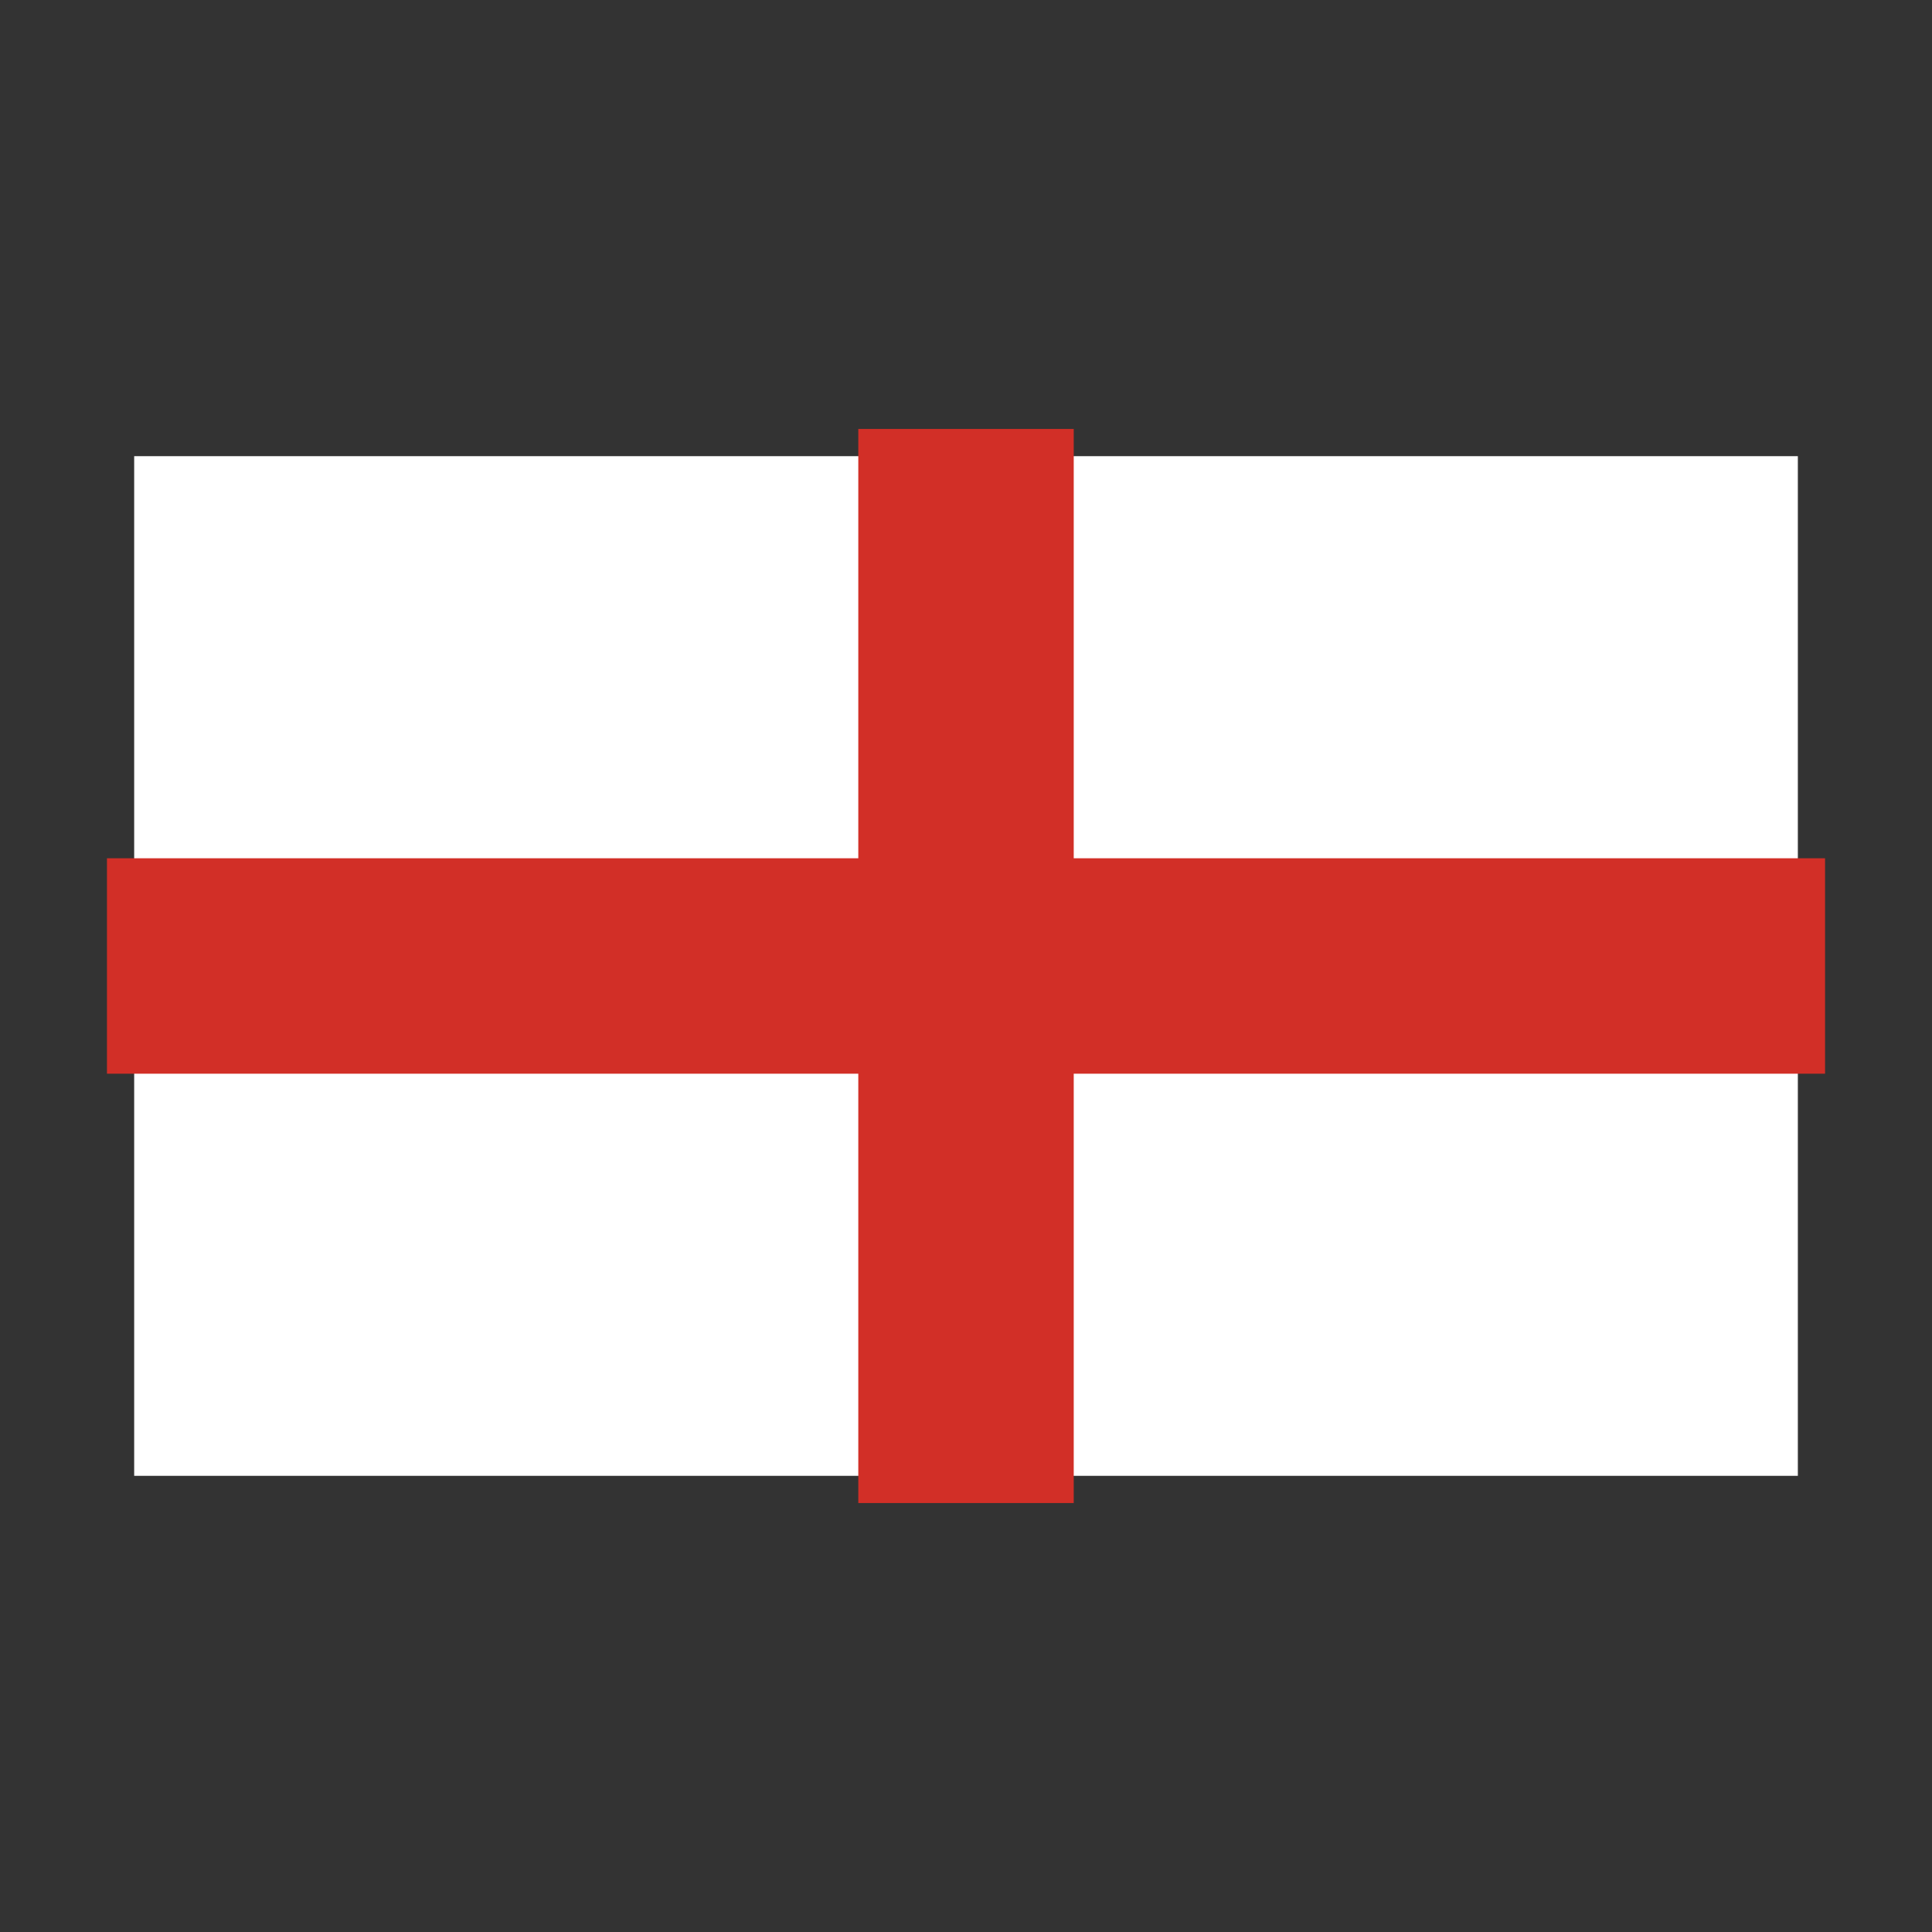 <svg width="71" height="71" viewBox="0 0 71 71" fill="none" xmlns="http://www.w3.org/2000/svg">
<rect x="0" y="0" width="71" height="71" fill="#333333" stroke="none"/>
<path d="M4.931 16.764H66.07V54.236H4.931V16.764Z" fill="white"/>
<path d="M66.07 32.541H38.459V16.764H32.542V32.541H4.931V38.458H32.542V54.236H38.459V38.458H66.07V32.541Z" fill="#D22F27" stroke="#D22F27" stroke-width="2" stroke-miterlimit="10"/>
</svg>
